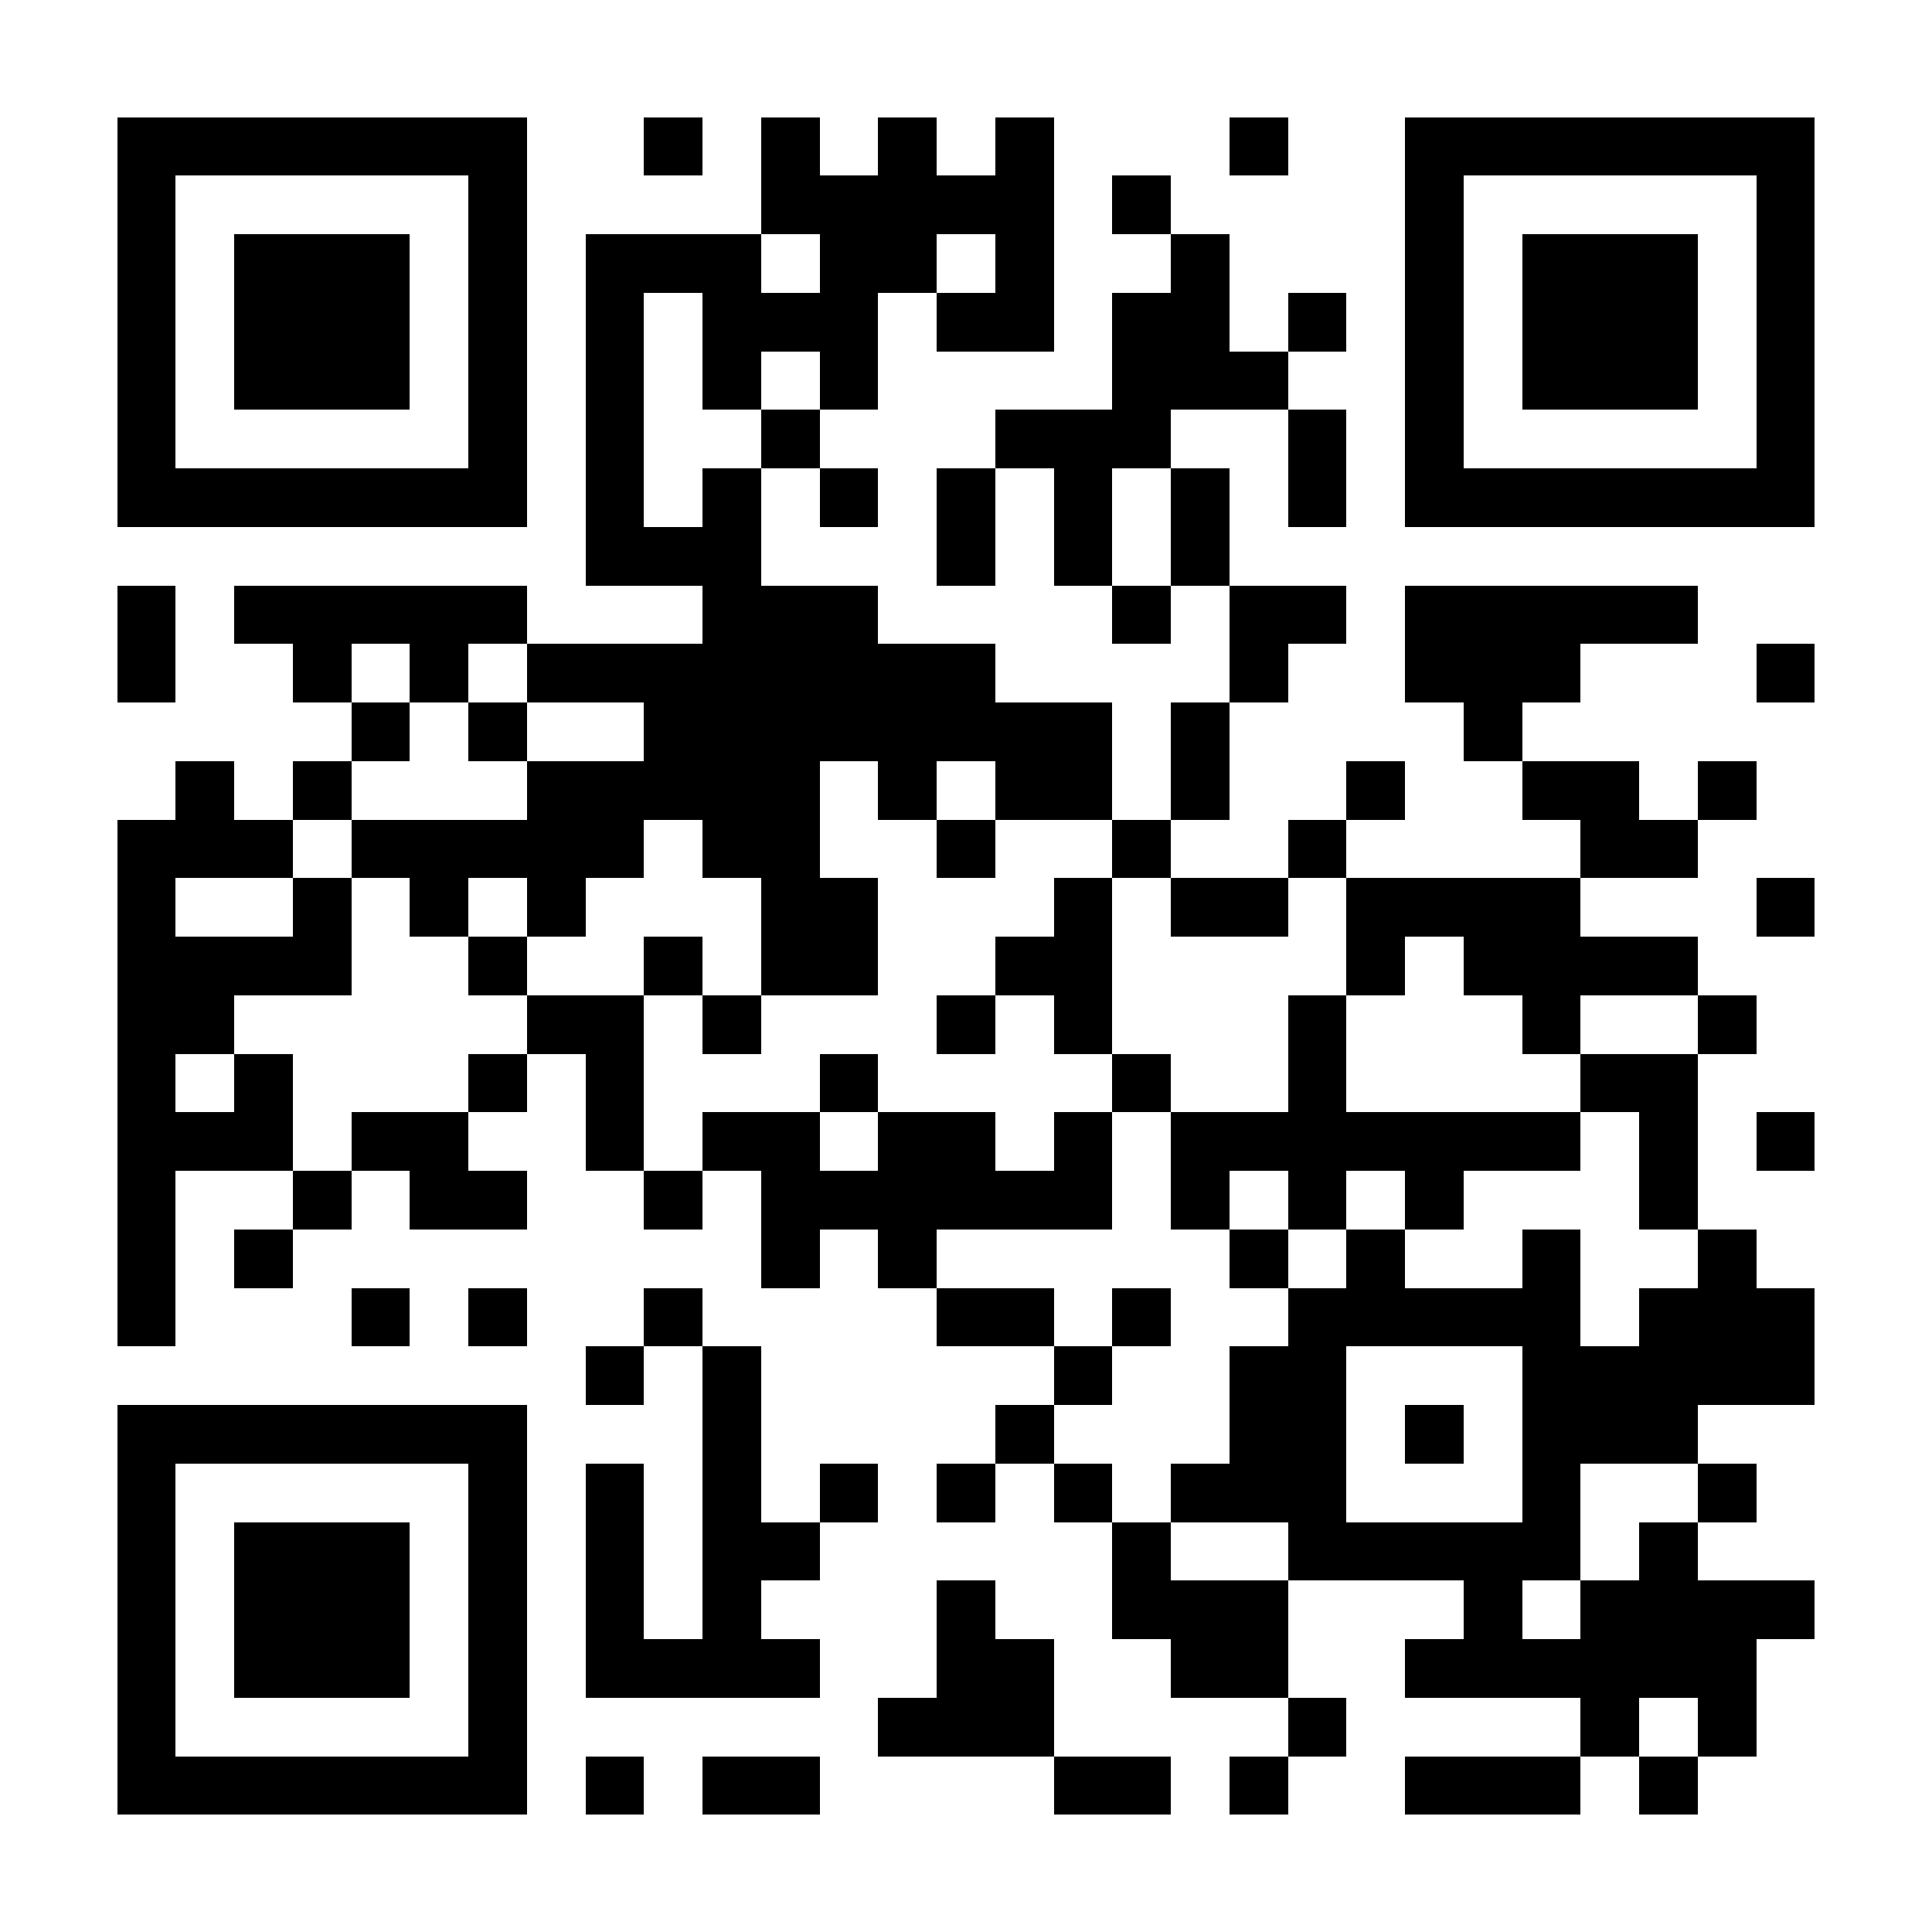 <?xml version="1.0" encoding="UTF-8"?>
<!DOCTYPE svg PUBLIC '-//W3C//DTD SVG 1.0//EN'
          'http://www.w3.org/TR/2001/REC-SVG-20010904/DTD/svg10.dtd'>
<svg fill="#fff" height="33" shape-rendering="crispEdges" style="fill: #fff;" viewBox="0 0 33 33" width="33" xmlns="http://www.w3.org/2000/svg" xmlns:xlink="http://www.w3.org/1999/xlink"
><path d="M0 0h33v33H0z"
  /><path d="M2 2.5h7m2 0h1m1 0h1m1 0h1m1 0h1m3 0h1m2 0h7M2 3.5h1m5 0h1m4 0h5m1 0h1m4 0h1m5 0h1M2 4.5h1m1 0h3m1 0h1m1 0h3m1 0h2m1 0h1m2 0h1m3 0h1m1 0h3m1 0h1M2 5.5h1m1 0h3m1 0h1m1 0h1m1 0h3m1 0h2m1 0h2m1 0h1m1 0h1m1 0h3m1 0h1M2 6.5h1m1 0h3m1 0h1m1 0h1m1 0h1m1 0h1m4 0h3m2 0h1m1 0h3m1 0h1M2 7.5h1m5 0h1m1 0h1m2 0h1m3 0h3m2 0h1m1 0h1m5 0h1M2 8.5h7m1 0h1m1 0h1m1 0h1m1 0h1m1 0h1m1 0h1m1 0h1m1 0h7M10 9.5h3m3 0h1m1 0h1m1 0h1M2 10.5h1m1 0h5m3 0h3m4 0h1m1 0h2m1 0h5M2 11.5h1m2 0h1m1 0h1m1 0h8m4 0h1m2 0h3m3 0h1M6 12.5h1m1 0h1m2 0h8m1 0h1m4 0h1M3 13.5h1m1 0h1m3 0h5m1 0h1m1 0h2m1 0h1m2 0h1m2 0h2m1 0h1M2 14.5h3m1 0h5m1 0h2m2 0h1m2 0h1m2 0h1m4 0h2M2 15.5h1m2 0h1m1 0h1m1 0h1m3 0h2m3 0h1m1 0h2m1 0h4m3 0h1M2 16.5h4m2 0h1m2 0h1m1 0h2m2 0h2m4 0h1m1 0h4M2 17.5h2m5 0h2m1 0h1m3 0h1m1 0h1m3 0h1m3 0h1m2 0h1M2 18.5h1m1 0h1m3 0h1m1 0h1m3 0h1m4 0h1m2 0h1m4 0h2M2 19.5h3m1 0h2m2 0h1m1 0h2m1 0h2m1 0h1m1 0h7m1 0h1m1 0h1M2 20.5h1m2 0h1m1 0h2m2 0h1m1 0h6m1 0h1m1 0h1m1 0h1m3 0h1M2 21.5h1m1 0h1m8 0h1m1 0h1m5 0h1m1 0h1m2 0h1m2 0h1M2 22.5h1m3 0h1m1 0h1m2 0h1m4 0h2m1 0h1m2 0h5m1 0h3M10 23.5h1m1 0h1m5 0h1m2 0h2m3 0h5M2 24.5h7m3 0h1m4 0h1m3 0h2m1 0h1m1 0h3M2 25.5h1m5 0h1m1 0h1m1 0h1m1 0h1m1 0h1m1 0h1m1 0h3m3 0h1m2 0h1M2 26.5h1m1 0h3m1 0h1m1 0h1m1 0h2m5 0h1m2 0h5m1 0h1M2 27.5h1m1 0h3m1 0h1m1 0h1m1 0h1m3 0h1m2 0h3m3 0h1m1 0h4M2 28.5h1m1 0h3m1 0h1m1 0h4m2 0h2m2 0h2m2 0h6M2 29.5h1m5 0h1m6 0h3m4 0h1m4 0h1m1 0h1M2 30.5h7m1 0h1m1 0h2m4 0h2m1 0h1m2 0h3m1 0h1" stroke="#000"
/></svg
>
